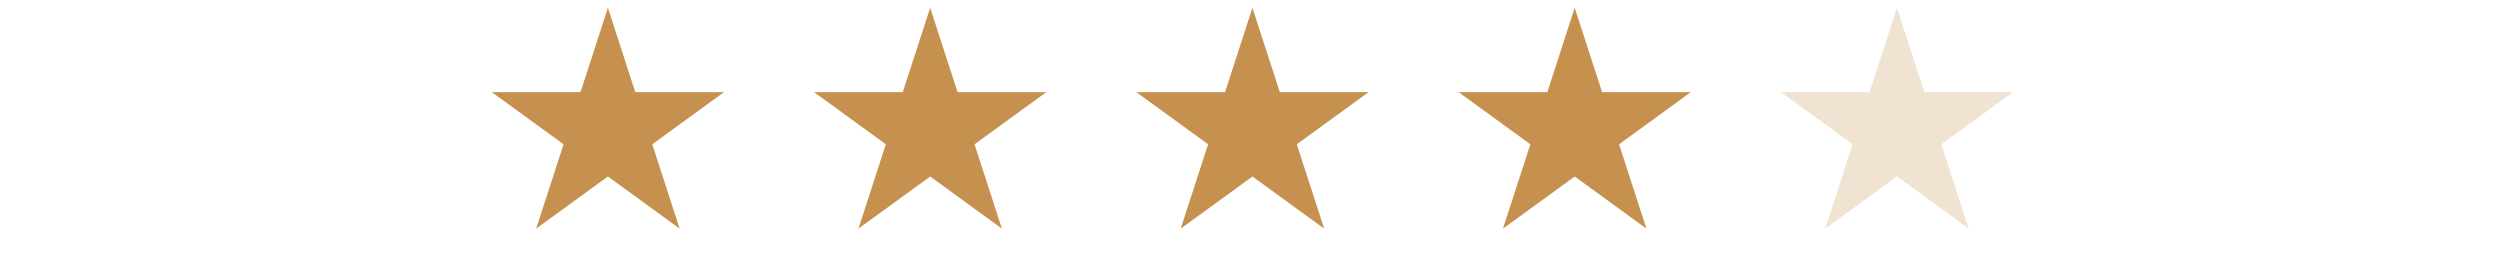 <svg width="256" height="26" viewBox="0 0 256 26" fill="none" xmlns="http://www.w3.org/2000/svg">
<path d="M62.25 0.8L65.056 9.437H74.138L66.791 14.775L69.597 23.413L62.25 18.074L54.903 23.413L57.709 14.775L50.362 9.437H59.444L62.25 0.8Z" fill="#C6914F"/>
<path d="M95.25 0.8L98.056 9.437H107.138L99.791 14.775L102.597 23.413L95.25 18.074L87.903 23.413L90.709 14.775L83.362 9.437H92.444L95.25 0.8Z" fill="#C6914F"/>
<path d="M128.25 0.8L131.056 9.437H140.138L132.791 14.775L135.597 23.413L128.25 18.074L120.903 23.413L123.709 14.775L116.362 9.437H125.444L128.25 0.8Z" fill="#C6914F"/>
<path d="M161.25 0.8L164.056 9.437H173.138L165.791 14.775L168.597 23.413L161.25 18.074L153.903 23.413L156.709 14.775L149.362 9.437H158.444L161.25 0.8Z" fill="#C6914F"/>
<path d="M194.25 0.8L197.056 9.437H206.138L198.791 14.775L201.597 23.413L194.25 18.074L186.903 23.413L189.709 14.775L182.362 9.437H191.444L194.25 0.8Z" fill="#C6914F" fill-opacity="0.25"/>
</svg>
